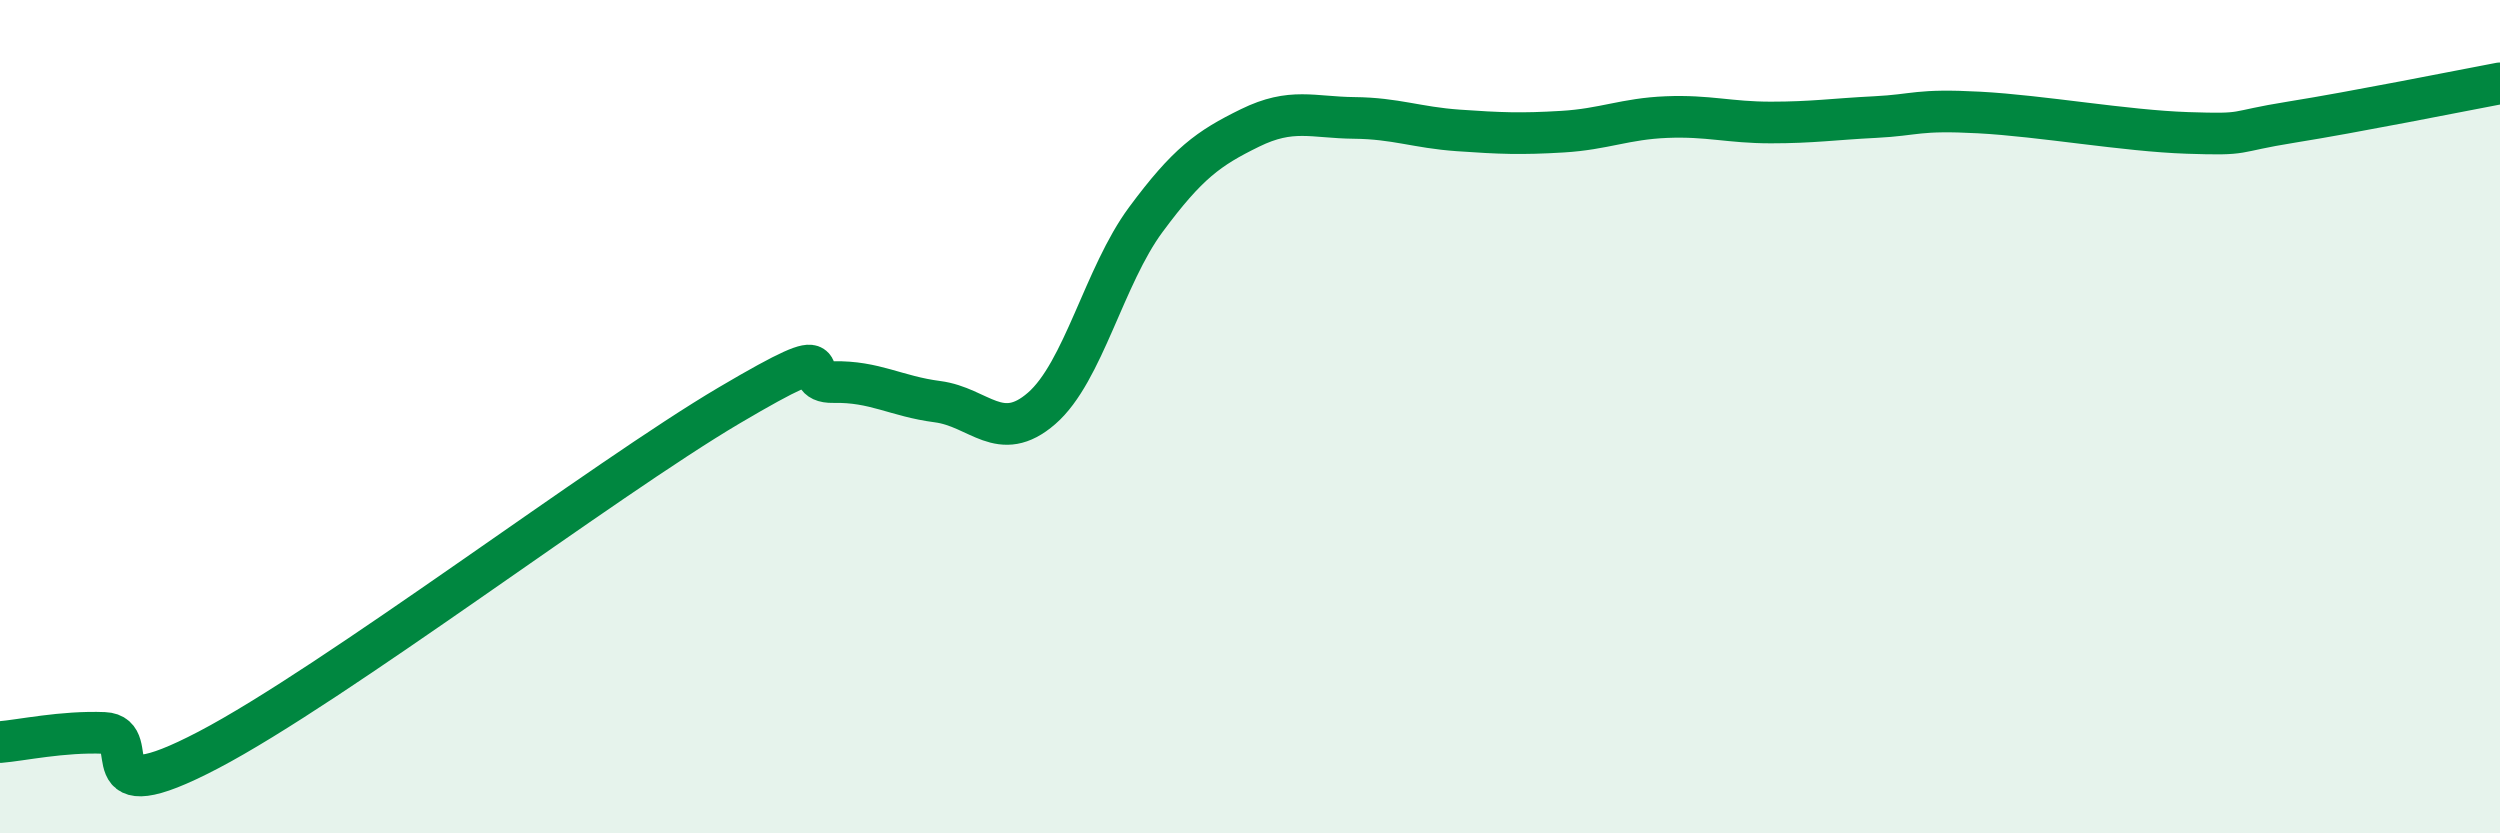 
    <svg width="60" height="20" viewBox="0 0 60 20" xmlns="http://www.w3.org/2000/svg">
      <path
        d="M 0,17.81 C 0.5,17.77 1.5,17.55 2.5,17.59 C 3.5,17.63 2,19.57 5,18 C 8,16.43 14.5,11.5 17.5,9.73 C 20.5,7.96 19,9.19 20,9.17 C 21,9.15 21.5,9.51 22.5,9.64 C 23.5,9.77 24,10.67 25,9.8 C 26,8.93 26.5,6.62 27.5,5.27 C 28.5,3.92 29,3.56 30,3.07 C 31,2.58 31.5,2.82 32.5,2.83 C 33.5,2.84 34,3.06 35,3.13 C 36,3.2 36.5,3.22 37.5,3.16 C 38.5,3.1 39,2.85 40,2.81 C 41,2.77 41.5,2.94 42.5,2.94 C 43.5,2.94 44,2.86 45,2.81 C 46,2.76 46,2.62 47.5,2.7 C 49,2.78 51,3.14 52.5,3.19 C 54,3.24 53.5,3.17 55,2.93 C 56.5,2.69 59,2.19 60,2L60 20L0 20Z"
        fill="#008740"
        opacity="0.1"
        stroke-linecap="round"
        stroke-linejoin="round"
      />
      <path
        d="M 0,17.81 C 0.5,17.77 1.5,17.55 2.5,17.59 C 3.5,17.63 2,19.57 5,18 C 8,16.43 14.5,11.5 17.5,9.73 C 20.5,7.96 19,9.19 20,9.17 C 21,9.15 21.5,9.51 22.5,9.64 C 23.5,9.77 24,10.67 25,9.8 C 26,8.93 26.5,6.62 27.5,5.27 C 28.5,3.92 29,3.56 30,3.07 C 31,2.58 31.5,2.82 32.5,2.83 C 33.5,2.84 34,3.06 35,3.13 C 36,3.2 36.5,3.22 37.5,3.16 C 38.5,3.1 39,2.85 40,2.81 C 41,2.77 41.5,2.94 42.5,2.94 C 43.5,2.94 44,2.86 45,2.81 C 46,2.76 46,2.62 47.5,2.7 C 49,2.78 51,3.14 52.5,3.19 C 54,3.24 53.5,3.17 55,2.93 C 56.5,2.69 59,2.19 60,2"
        stroke="#008740"
        stroke-width="1"
        fill="none"
        stroke-linecap="round"
        stroke-linejoin="round"
      />
    </svg>
  